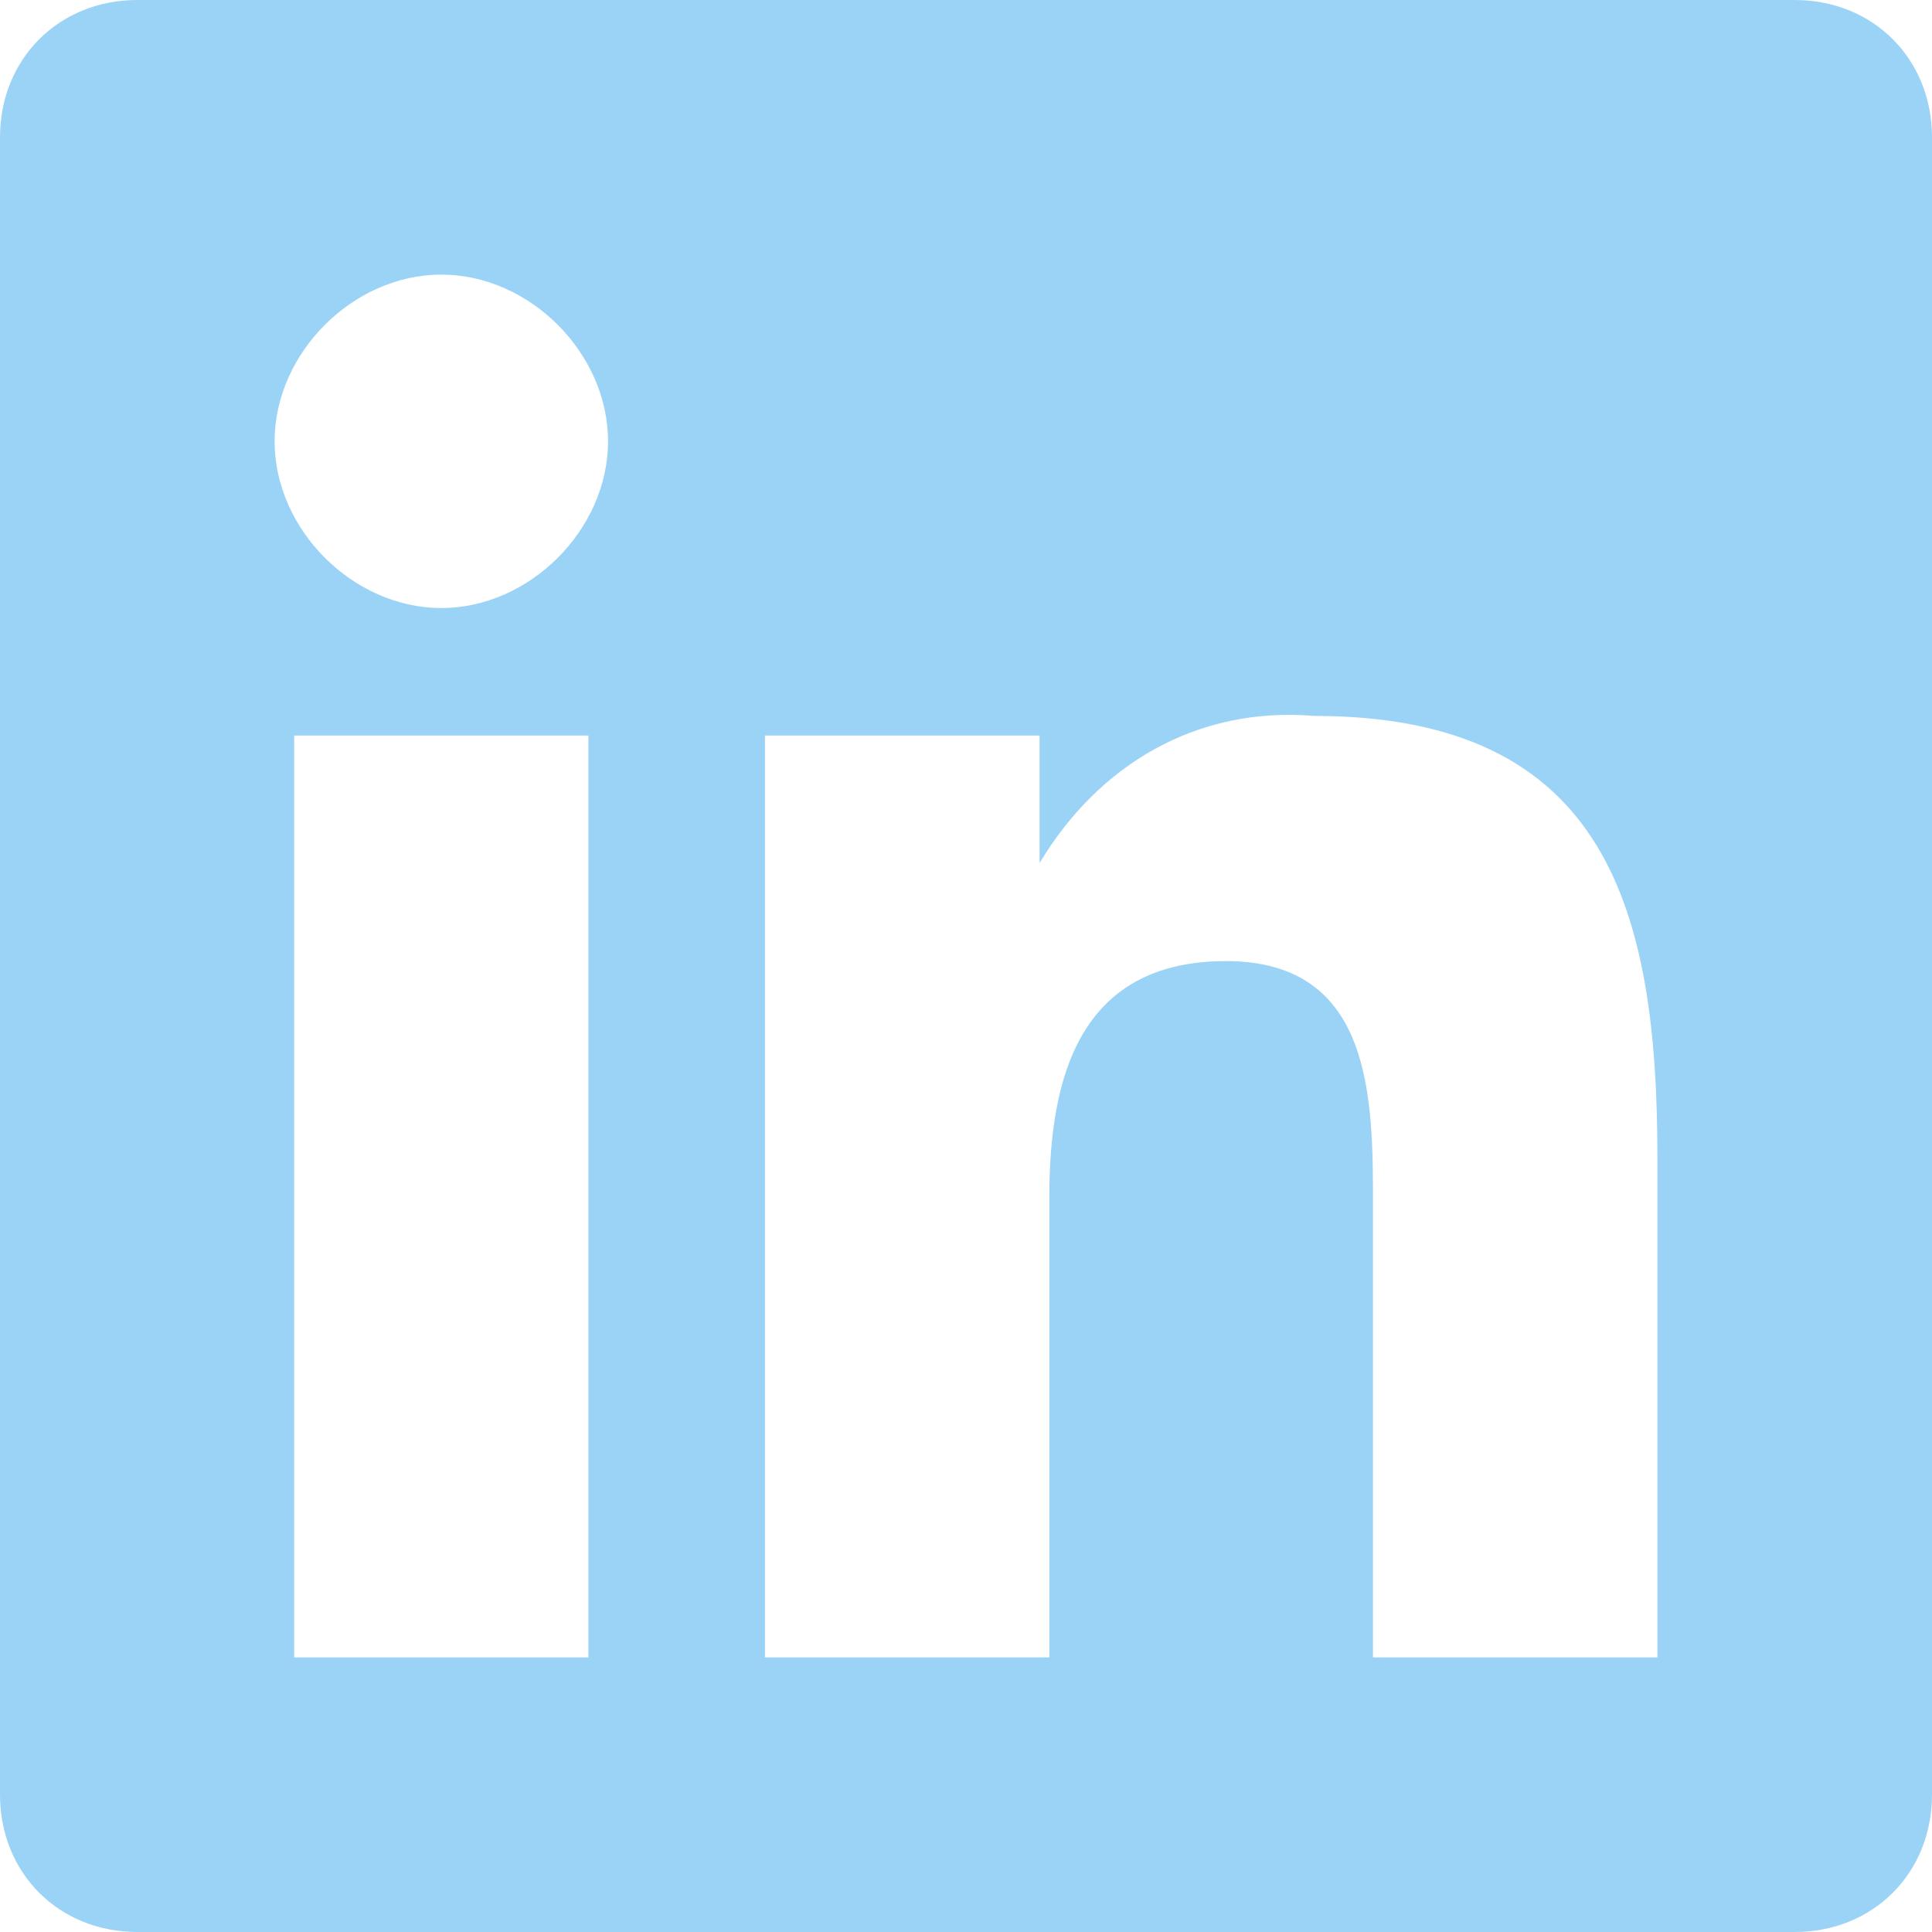 <?xml version="1.0" encoding="utf-8"?>
<!-- Generator: Adobe Illustrator 28.2.0, SVG Export Plug-In . SVG Version: 6.00 Build 0)  -->
<svg version="1.1" id="Layer_1" xmlns="http://www.w3.org/2000/svg" xmlns:xlink="http://www.w3.org/1999/xlink" x="0px" y="0px"
	 viewBox="0 0 19.7 19.7" style="enable-background:new 0 0 19.7 19.7;" xml:space="preserve">
<path fill="#9bd3f7" id="Icon_awesome-linkedin" d="M18.3,0H1.4C0.6,0,0,0.6,0,1.4v16.9c0,0.8,0.6,1.4,1.4,1.4h16.9c0.8,0,1.4-0.6,1.4-1.4V1.4
	C19.7,0.6,19.1,0,18.3,0z M6,16.9H3V7.5H6L6,16.9L6,16.9z M4.5,6.2c-0.9,0-1.7-0.8-1.7-1.7c0-0.9,0.8-1.7,1.7-1.7s1.7,0.8,1.7,1.7v0
	C6.2,5.4,5.4,6.2,4.5,6.2z M16.9,16.9H14v-4.6c0-1.1,0-2.5-1.5-2.5c-1.5,0-1.8,1.2-1.8,2.4v4.7H7.8V7.5h2.8v1.3h0
	c0.6-1,1.6-1.6,2.8-1.5c3,0,3.5,2,3.5,4.5L16.9,16.9z"/>
</svg>
